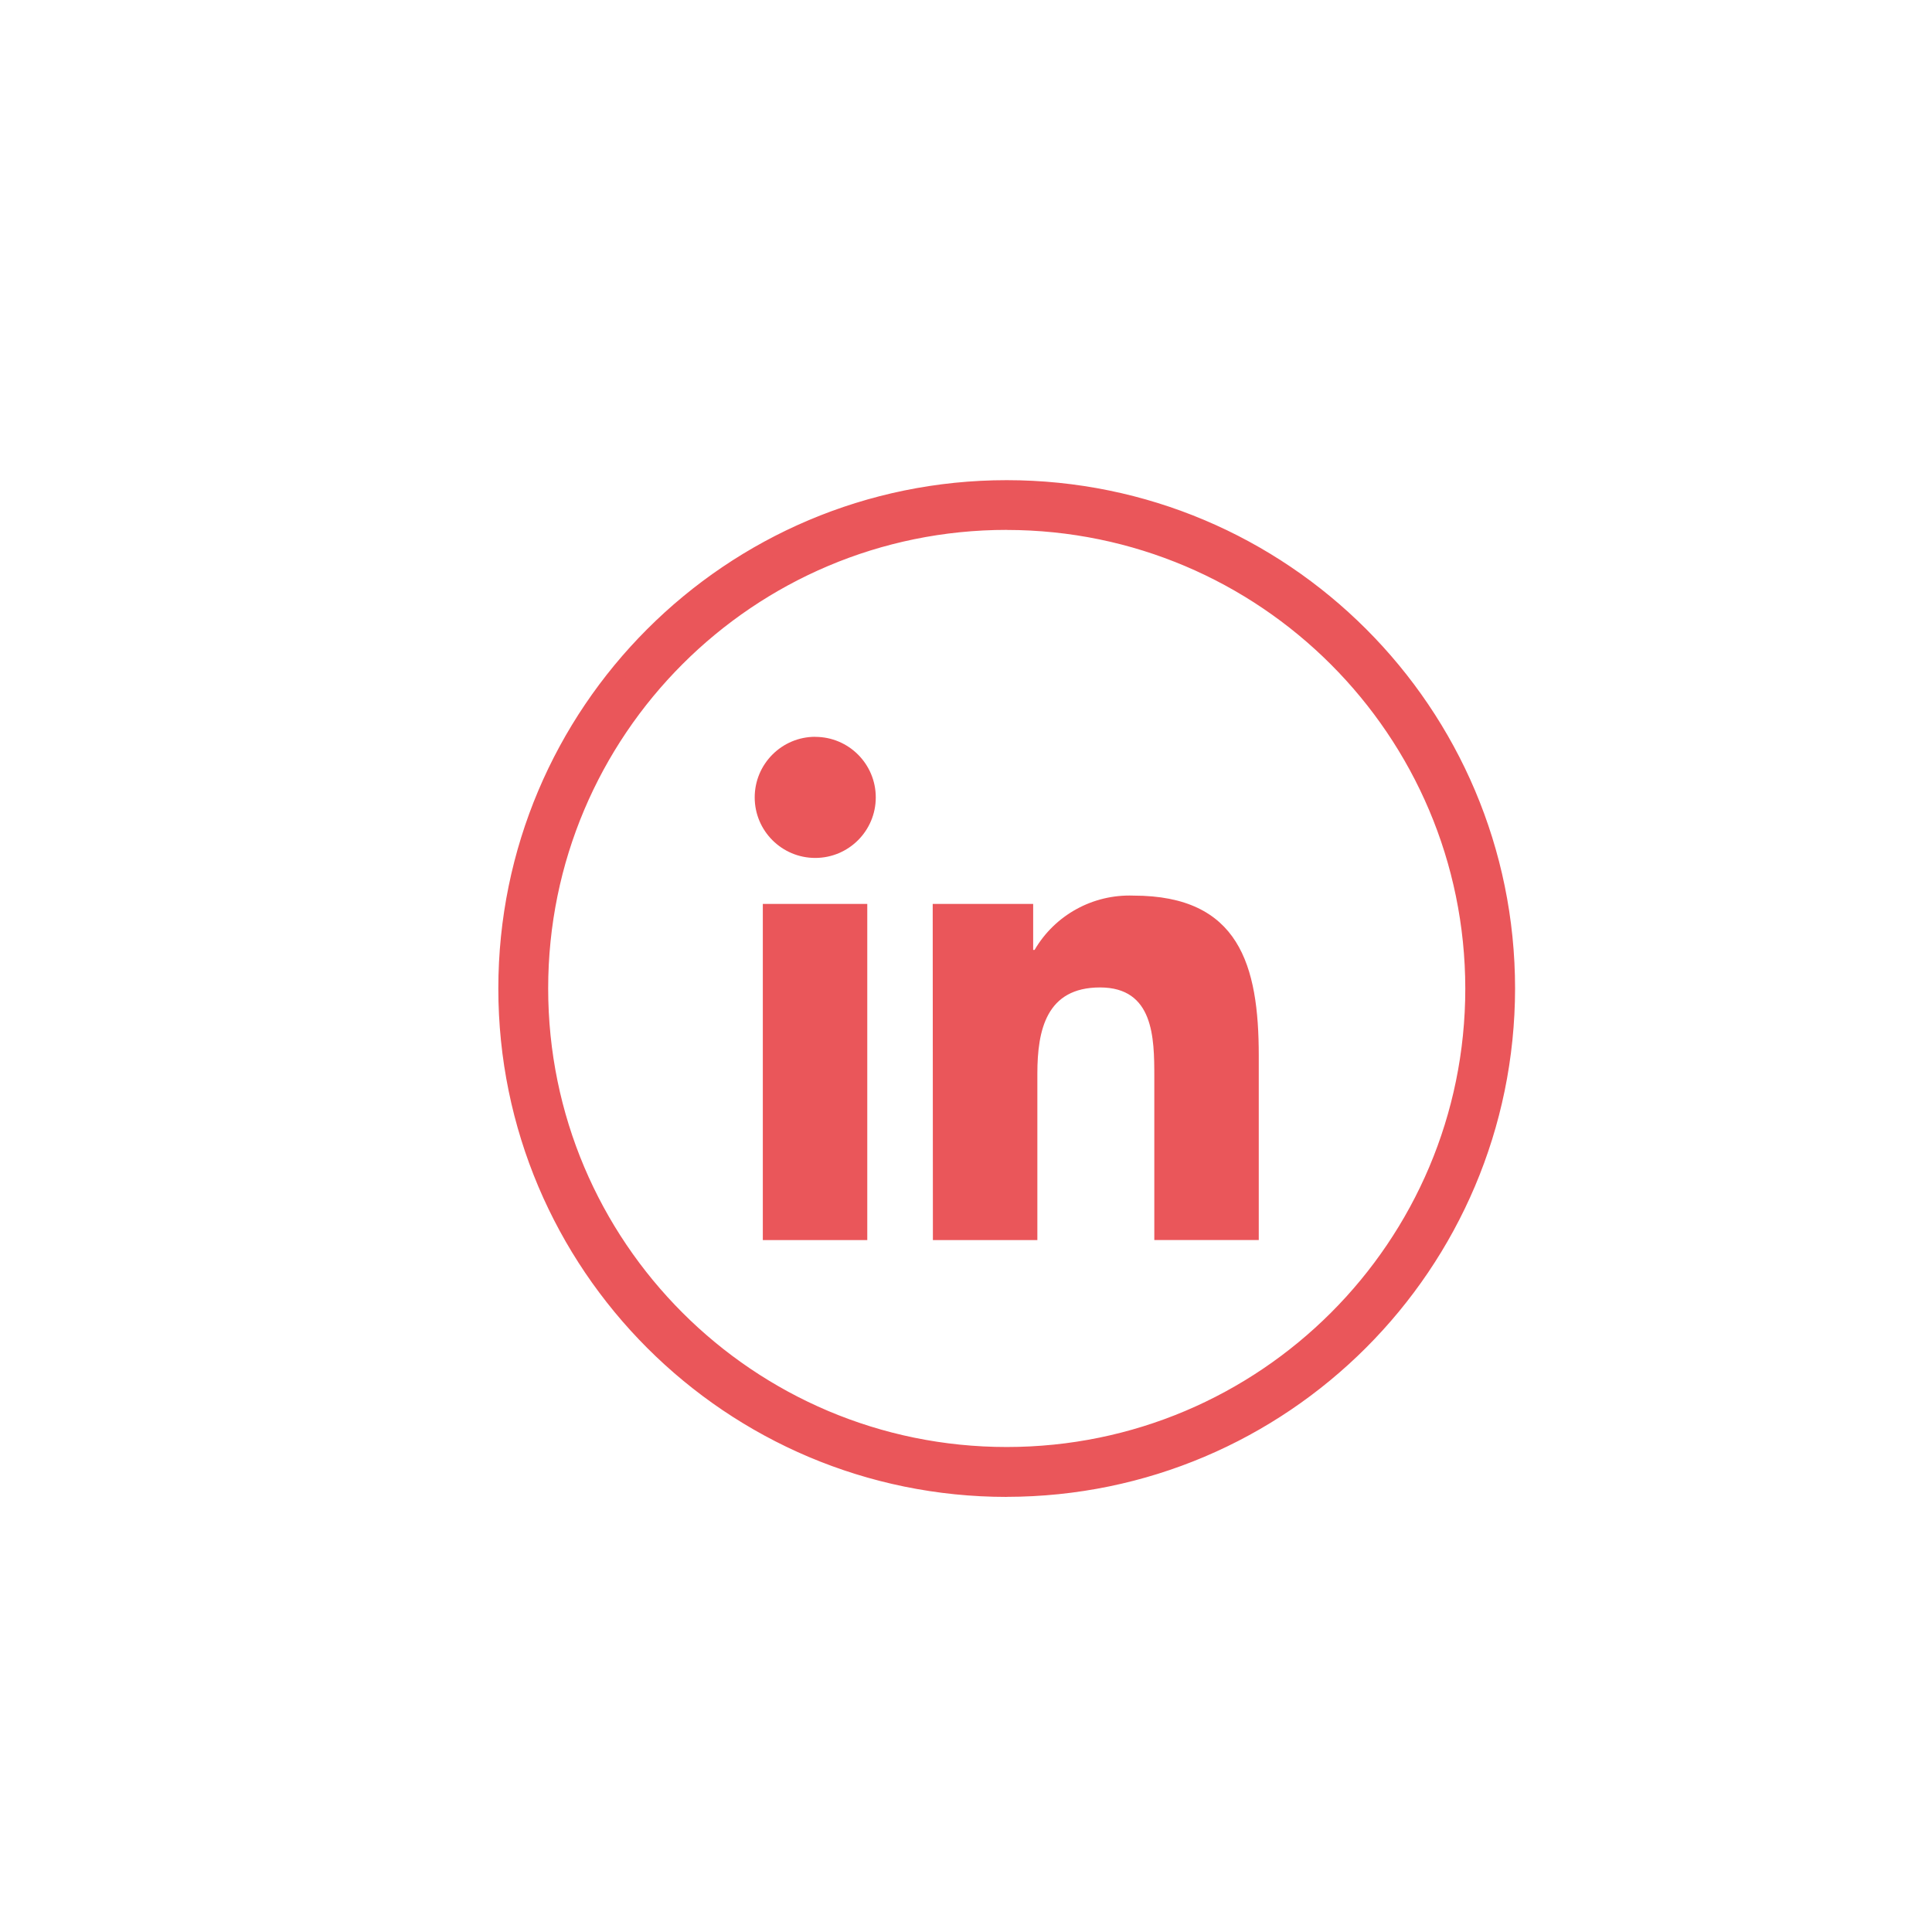 <?xml version="1.0" encoding="UTF-8"?><svg id="Calque_1" xmlns="http://www.w3.org/2000/svg" viewBox="0 0 300 300"><defs><style>.cls-1{stroke:#ea565a;stroke-miterlimit:10;stroke-width:2.5px;}.cls-1,.cls-2{fill:#ea565a;}</style></defs><g id="Groupe_924"><path id="Tracé_465" class="cls-1" d="m156.33,231.19c-42.91,0-77.69-34.78-77.7-77.68,0-42.91,34.78-77.69,77.68-77.7,42.91,0,77.69,34.78,77.7,77.68h0c-.05,42.88-34.8,77.64-77.68,77.69m0-150.15c-40.02,0-72.46,32.43-72.46,72.45,0,40.02,32.43,72.46,72.45,72.46,40.01,0,72.46-32.43,72.46-72.44h0c-.04-40-32.45-72.42-72.45-72.46"/><path id="Tracé_466" class="cls-2" d="m118.45,140.36h16.22v52.2h-16.22v-52.2Zm8.14-25.94c5.19,0,9.4,4.21,9.4,9.4s-4.21,9.4-9.4,9.4-9.4-4.21-9.4-9.4c0-5.19,4.21-9.41,9.4-9.41"/><path id="Tracé_467" class="cls-2" d="m144.84,140.36h15.59v7.14h.22c3.17-5.43,9.07-8.66,15.35-8.43,16.43,0,19.46,10.81,19.46,24.85v28.63h-16.22v-25.38c0-6.05-.1-13.84-8.43-13.84s-9.73,6.6-9.73,13.41v25.82h-16.22l-.03-52.19Z"/></g></svg>